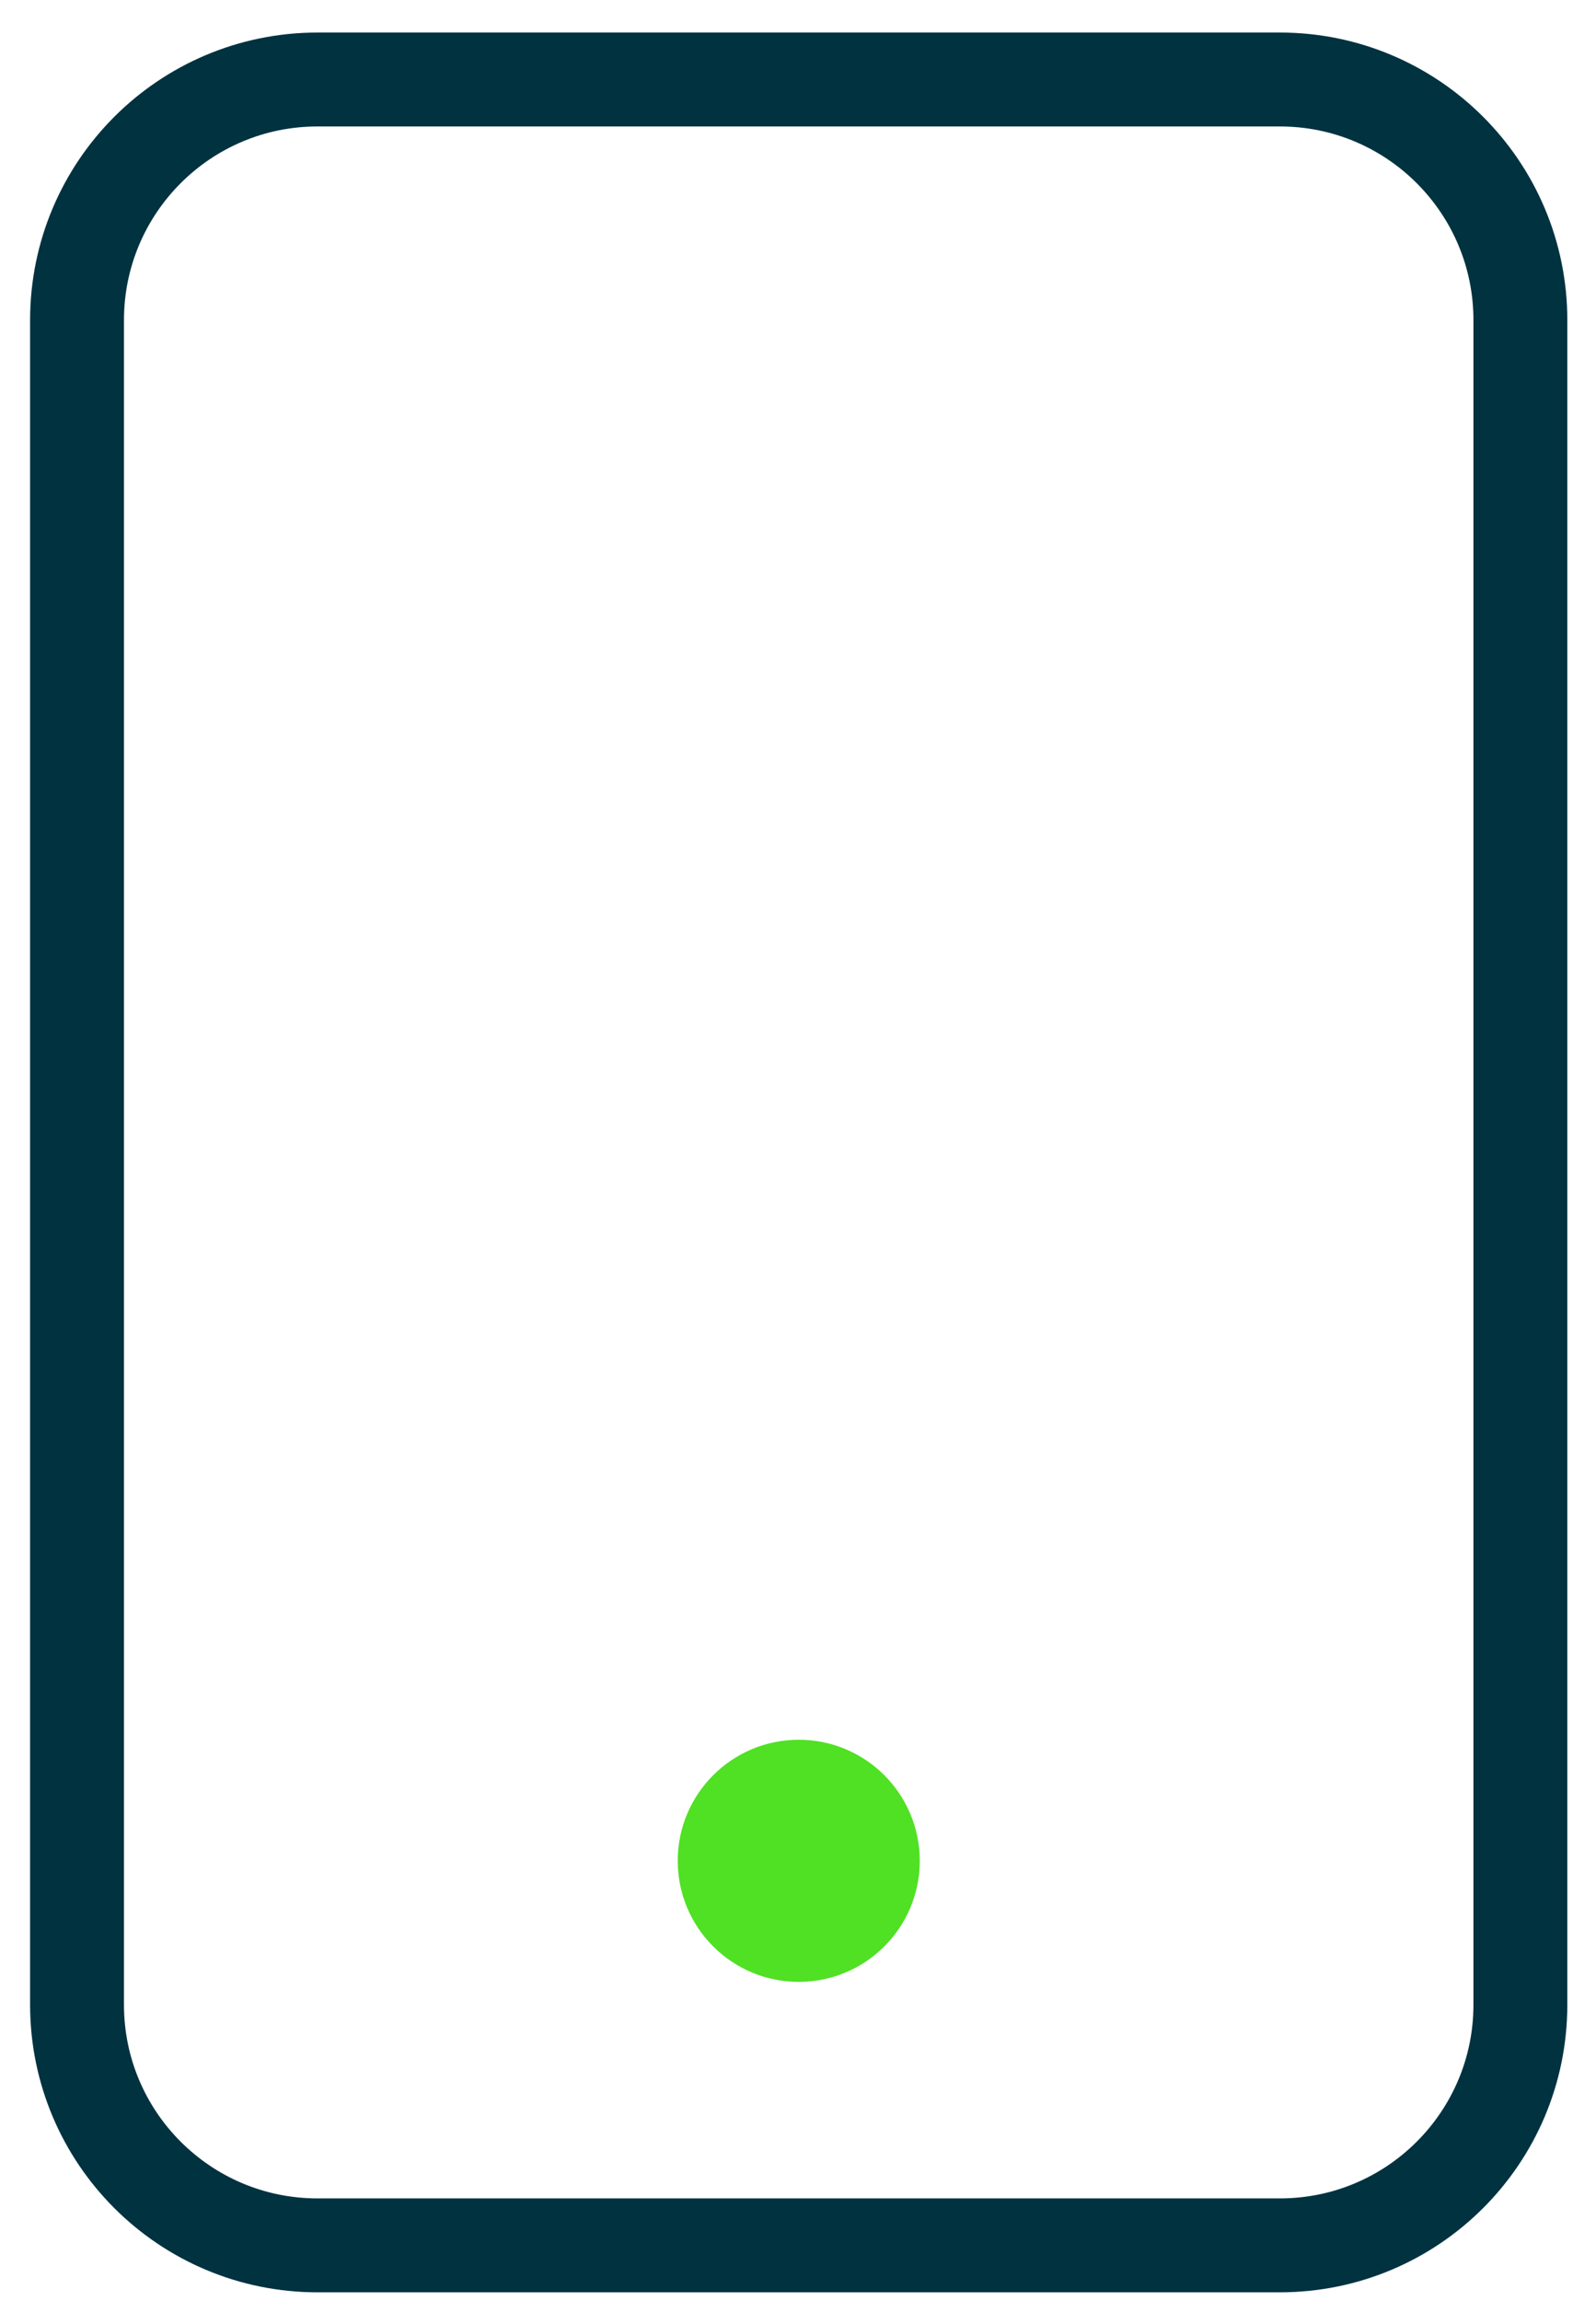 <svg width="34" height="49" viewBox="0 0 34 49" fill="none" xmlns="http://www.w3.org/2000/svg">
<path d="M27.265 1.693H6.765C3.935 1.693 1.641 3.988 1.641 6.818V42.692C1.641 45.522 3.935 47.816 6.765 47.816H27.265C30.095 47.816 32.389 45.522 32.389 42.692V6.818C32.389 3.988 30.095 1.693 27.265 1.693Z" stroke="#003240" stroke-width="2" stroke-linecap="round"/>
<circle cx="17.016" cy="39.627" r="2.578" fill="#50E024"/>
</svg>
